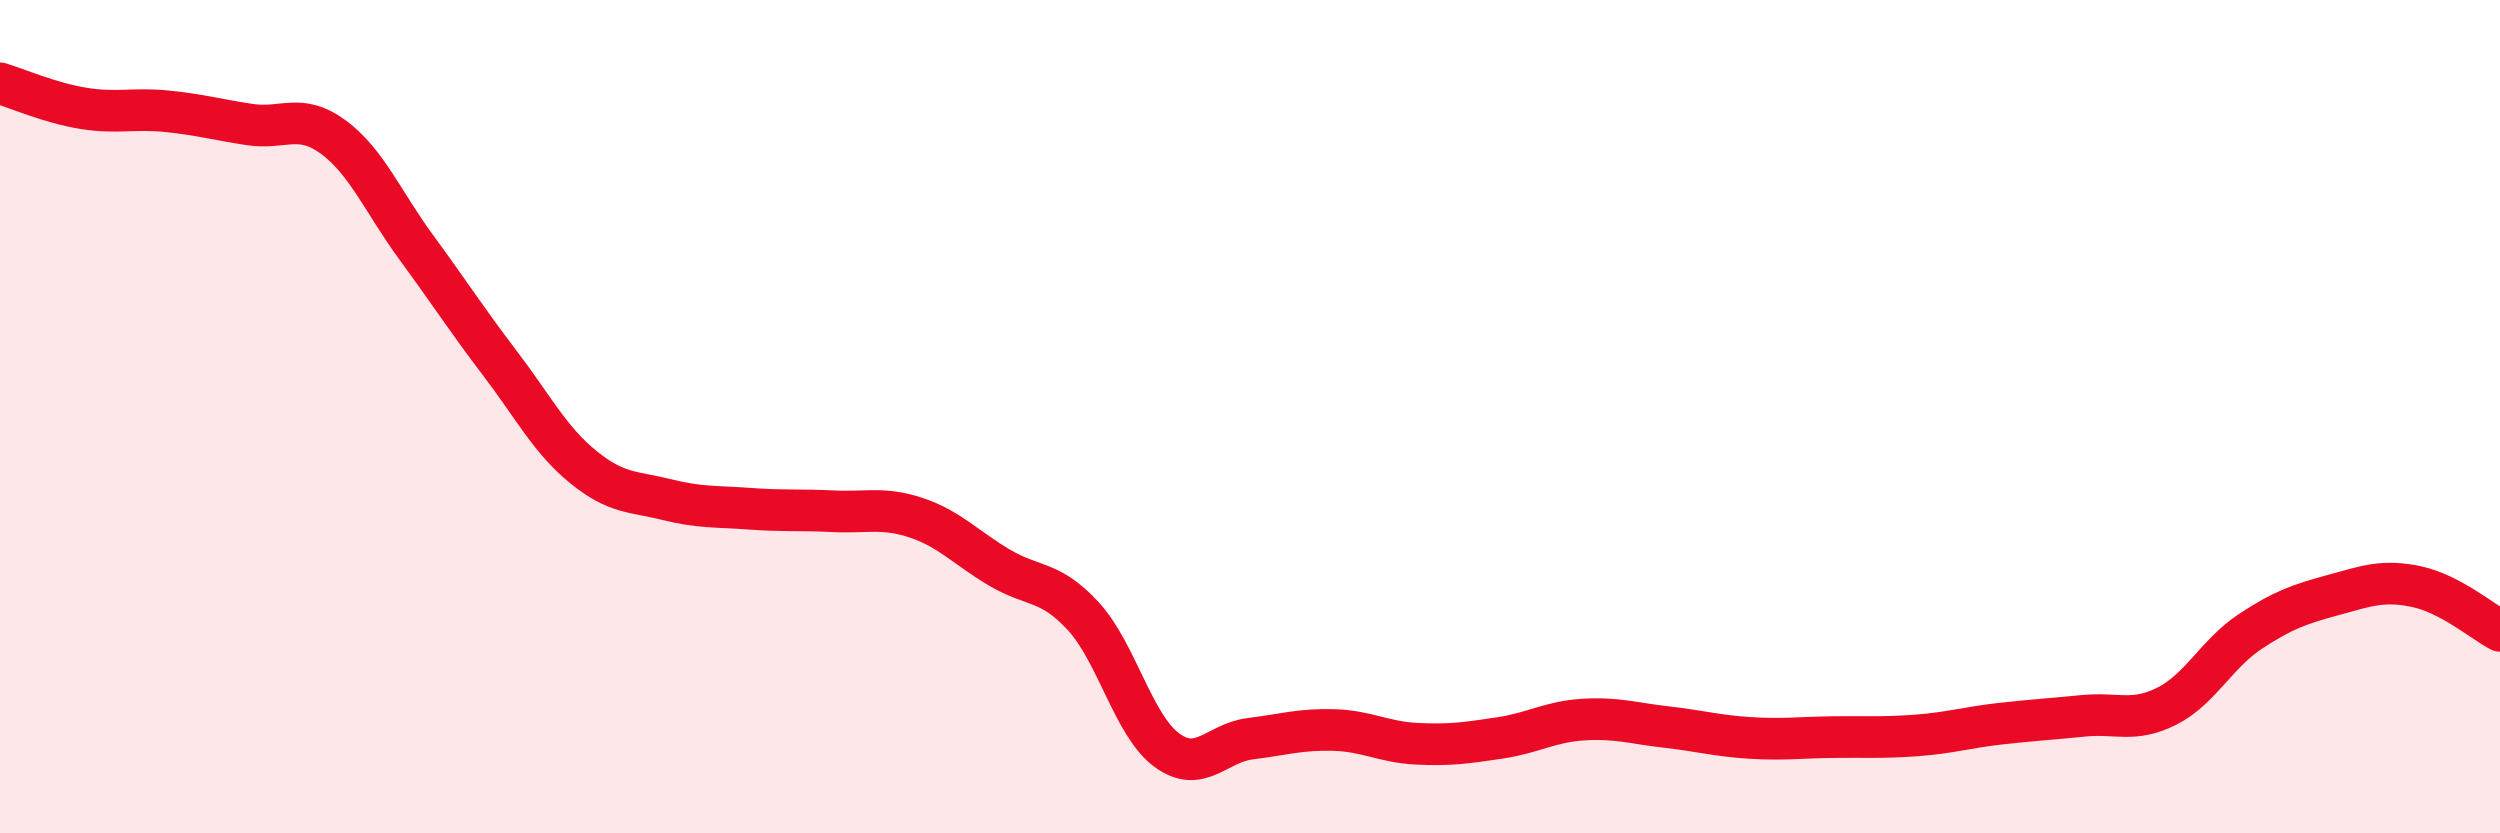 
    <svg width="60" height="20" viewBox="0 0 60 20" xmlns="http://www.w3.org/2000/svg">
      <path
        d="M 0,2 C 0.4,2.12 1.2,2.47 2,2.6 C 2.8,2.73 3.2,2.59 4,2.67 C 4.8,2.75 5.2,2.87 6,2.99 C 6.8,3.11 7.2,2.7 8,3.29 C 8.8,3.88 9.2,4.86 10,5.95 C 10.8,7.04 11.2,7.67 12,8.72 C 12.8,9.77 13.2,10.56 14,11.21 C 14.8,11.86 15.2,11.79 16,11.99 C 16.8,12.19 17.2,12.15 18,12.21 C 18.8,12.27 19.2,12.23 20,12.27 C 20.8,12.31 21.2,12.16 22,12.43 C 22.8,12.7 23.2,13.16 24,13.63 C 24.8,14.1 25.2,13.92 26,14.79 C 26.8,15.66 27.2,17.41 28,18 C 28.8,18.59 29.2,17.83 30,17.73 C 30.8,17.63 31.2,17.5 32,17.52 C 32.8,17.54 33.2,17.81 34,17.85 C 34.8,17.89 35.2,17.83 36,17.71 C 36.8,17.59 37.2,17.32 38,17.27 C 38.8,17.22 39.2,17.36 40,17.45 C 40.8,17.54 41.2,17.66 42,17.71 C 42.8,17.76 43.2,17.7 44,17.69 C 44.8,17.68 45.2,17.71 46,17.65 C 46.8,17.59 47.2,17.46 48,17.37 C 48.8,17.28 49.2,17.26 50,17.18 C 50.8,17.1 51.2,17.35 52,16.95 C 52.8,16.55 53.2,15.69 54,15.16 C 54.8,14.63 55.2,14.5 56,14.28 C 56.8,14.06 57.2,13.91 58,14.08 C 58.8,14.25 59.6,14.93 60,15.14L60 20L0 20Z"
        fill="#EB0A25"
        opacity="0.1"
        stroke-linecap="round"
        stroke-linejoin="round"
      />
      <path
        d="M 0,2 C 0.4,2.12 1.2,2.47 2,2.6 C 2.8,2.73 3.2,2.59 4,2.67 C 4.8,2.75 5.2,2.87 6,2.99 C 6.8,3.11 7.2,2.7 8,3.29 C 8.8,3.88 9.2,4.86 10,5.95 C 10.8,7.04 11.2,7.67 12,8.72 C 12.8,9.77 13.2,10.56 14,11.21 C 14.8,11.86 15.2,11.79 16,11.99 C 16.8,12.19 17.2,12.15 18,12.21 C 18.8,12.27 19.2,12.23 20,12.27 C 20.8,12.31 21.2,12.16 22,12.43 C 22.8,12.7 23.2,13.16 24,13.63 C 24.8,14.1 25.2,13.92 26,14.79 C 26.8,15.66 27.2,17.41 28,18 C 28.8,18.59 29.2,17.83 30,17.73 C 30.8,17.63 31.2,17.5 32,17.52 C 32.8,17.54 33.2,17.81 34,17.85 C 34.8,17.89 35.2,17.83 36,17.71 C 36.8,17.59 37.2,17.32 38,17.27 C 38.8,17.22 39.2,17.36 40,17.45 C 40.8,17.54 41.2,17.66 42,17.71 C 42.8,17.76 43.2,17.7 44,17.69 C 44.8,17.68 45.2,17.71 46,17.65 C 46.8,17.59 47.2,17.46 48,17.37 C 48.8,17.28 49.2,17.26 50,17.18 C 50.8,17.1 51.2,17.35 52,16.95 C 52.8,16.55 53.2,15.69 54,15.16 C 54.8,14.63 55.2,14.5 56,14.28 C 56.8,14.06 57.2,13.91 58,14.08 C 58.8,14.25 59.6,14.93 60,15.14"
        stroke="#EB0A25"
        stroke-width="1"
        fill="none"
        stroke-linecap="round"
        stroke-linejoin="round"
      />
    </svg>
  